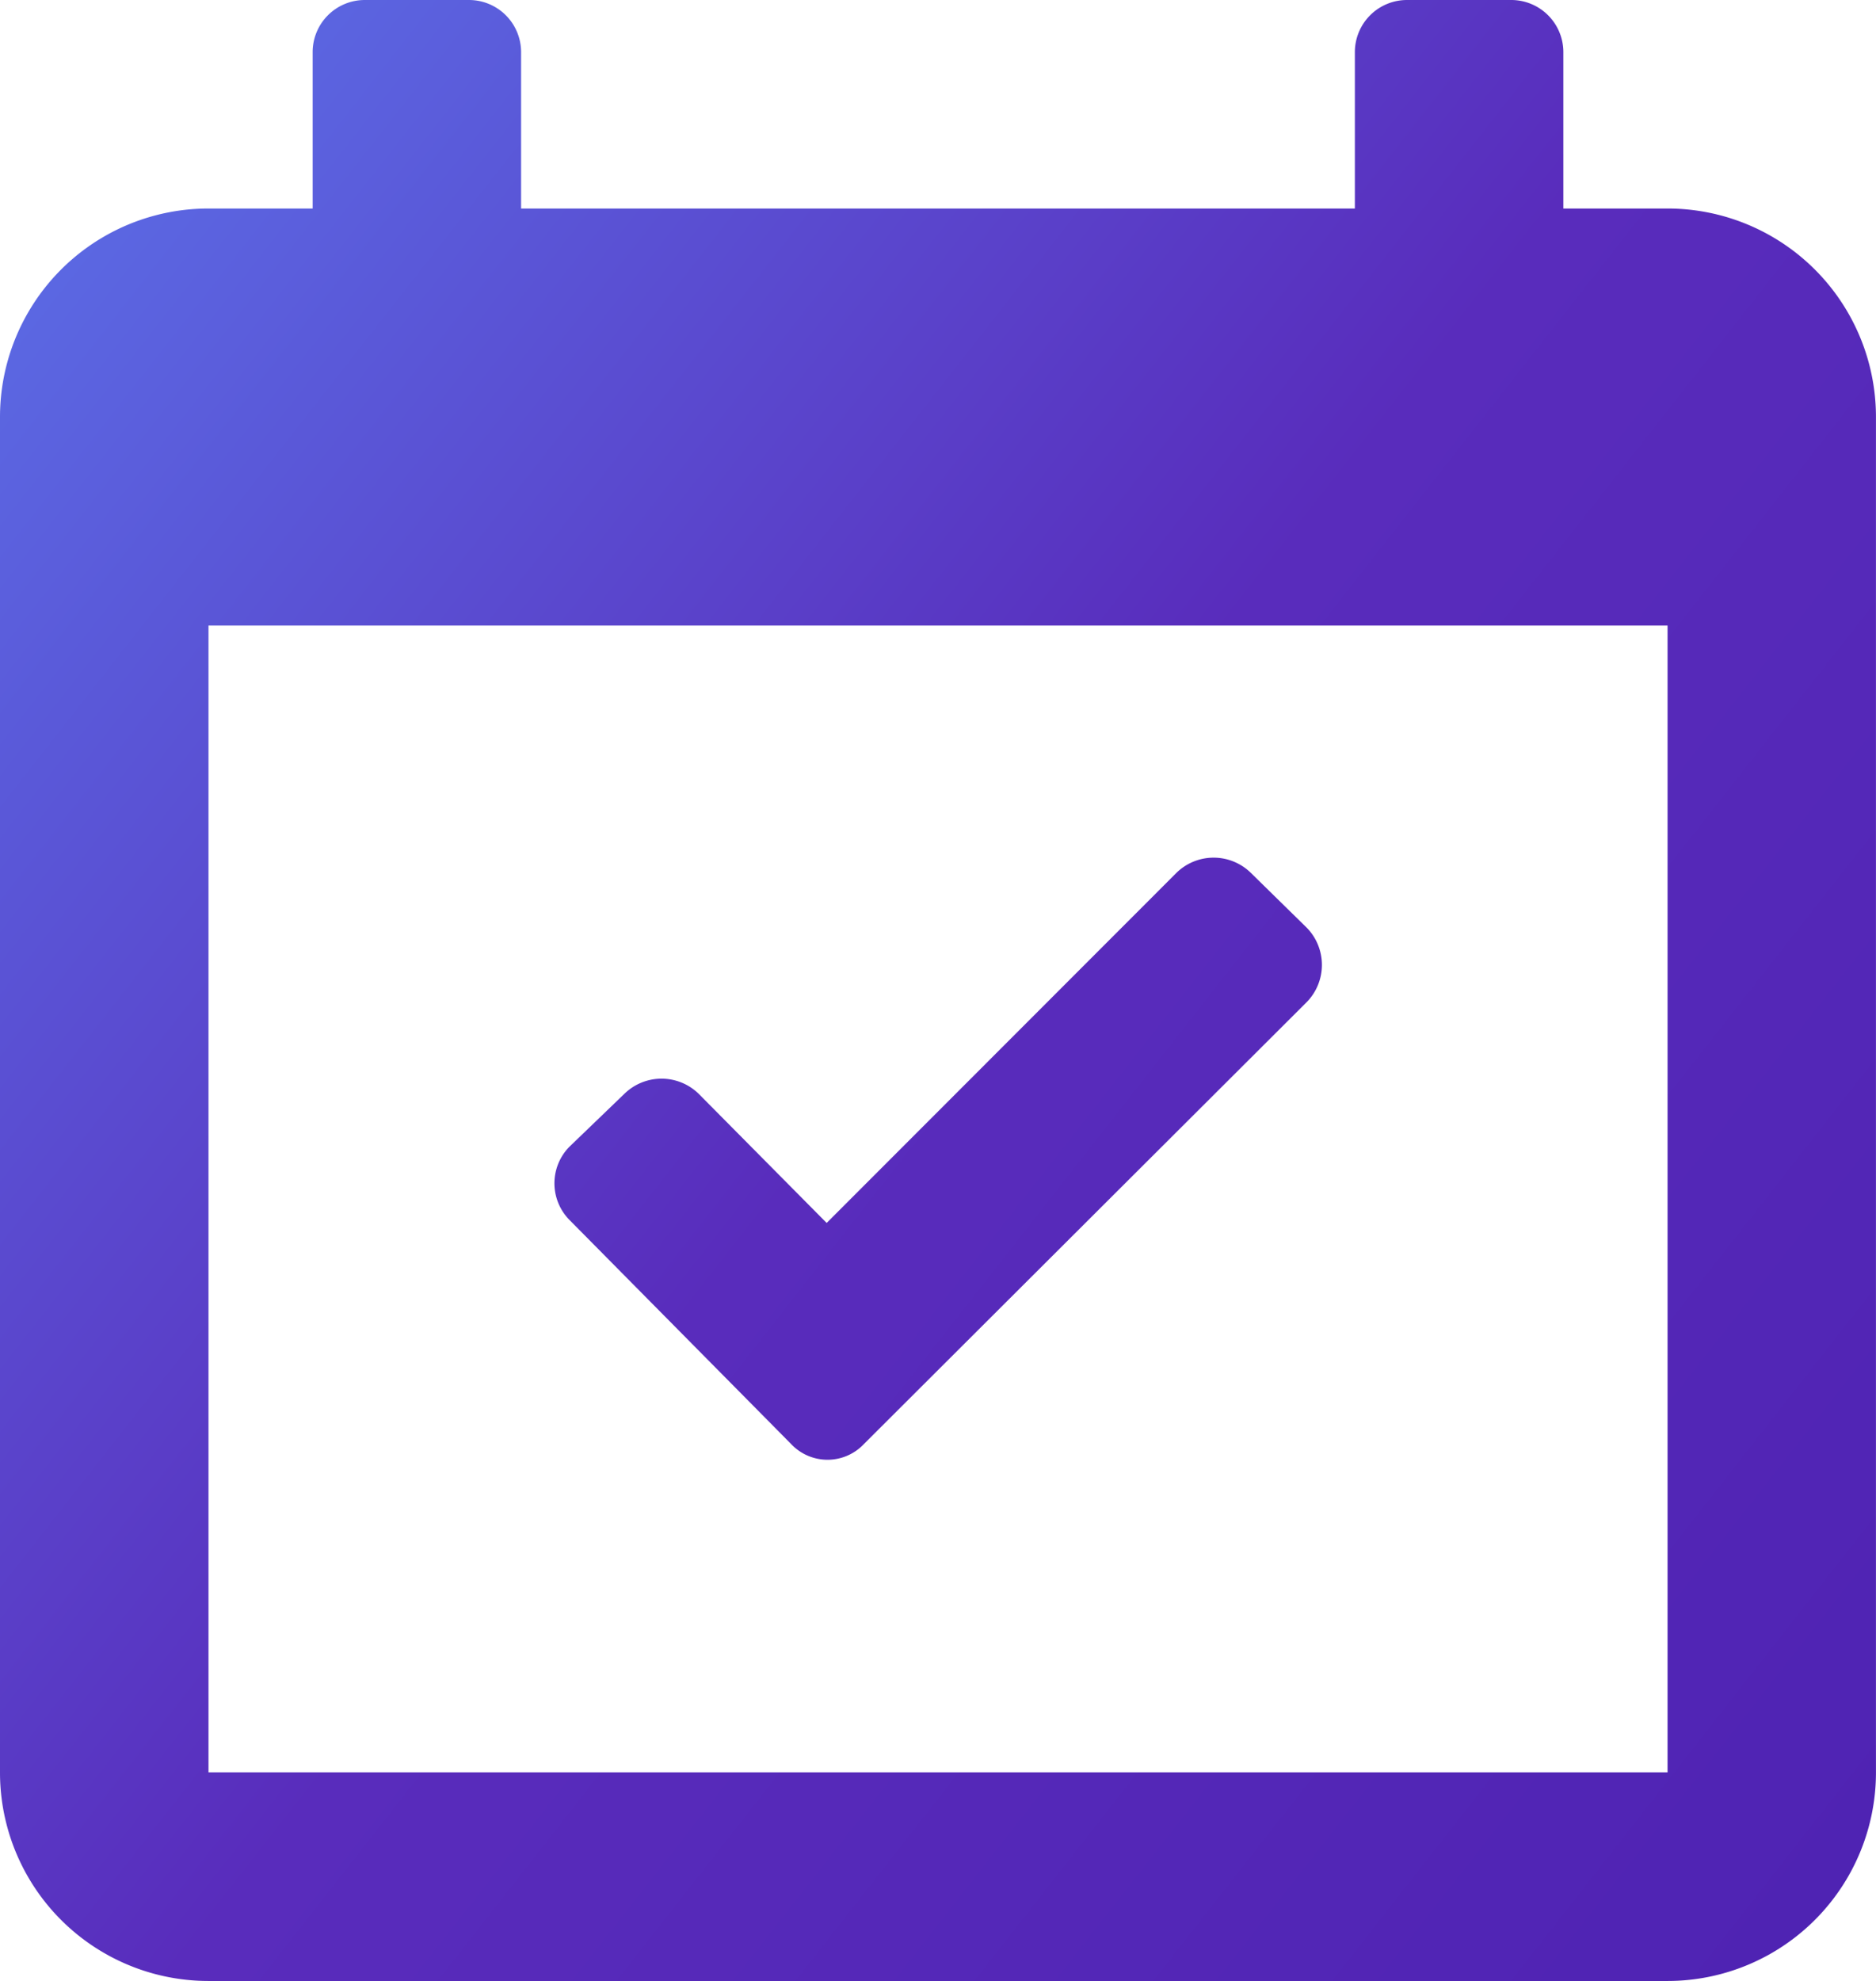 <svg xmlns="http://www.w3.org/2000/svg" xmlns:xlink="http://www.w3.org/1999/xlink" width="45.387" height="47.908" viewBox="0 0 45.387 47.908">
  <defs>
    <linearGradient id="linear-gradient" x1="0.096" y1="0.11" x2="1" y2="0.947" gradientUnits="objectBoundingBox">
      <stop offset="0" stop-color="#5b6ce5"/>
      <stop offset="0.493" stop-color="#592cbc"/>
      <stop offset="1" stop-color="#4f23b3"/>
    </linearGradient>
  </defs>
  <path id="appointment-4" d="M168.344,90.376h-2.521V86.594a1.261,1.261,0,0,0-1.261-1.261H162.04a1.261,1.261,0,0,0-1.261,1.261v3.782H140.607V86.594a1.261,1.261,0,0,0-1.261-1.261h-2.521a1.261,1.261,0,0,0-1.261,1.261v3.782h-2.521A5.043,5.043,0,0,0,128,95.419V128.2a5.043,5.043,0,0,0,5.043,5.043h35.3a5.043,5.043,0,0,0,5.043-5.043V95.419A5.043,5.043,0,0,0,168.344,90.376Zm0,37.822h-35.3V100.462h35.3Zm-21.206-7.943a1.21,1.21,0,0,0,1.765,0l10.716-10.691a1.286,1.286,0,0,0,0-1.79l-1.362-1.336a1.286,1.286,0,0,0-1.79,0L148,114.91l-3.1-3.127a1.286,1.286,0,0,0-1.79,0l-1.336,1.286a1.261,1.261,0,0,0,0,1.765Z" transform="translate(-128 -85.333)" fill="url(#linear-gradient)"/>
</svg>
